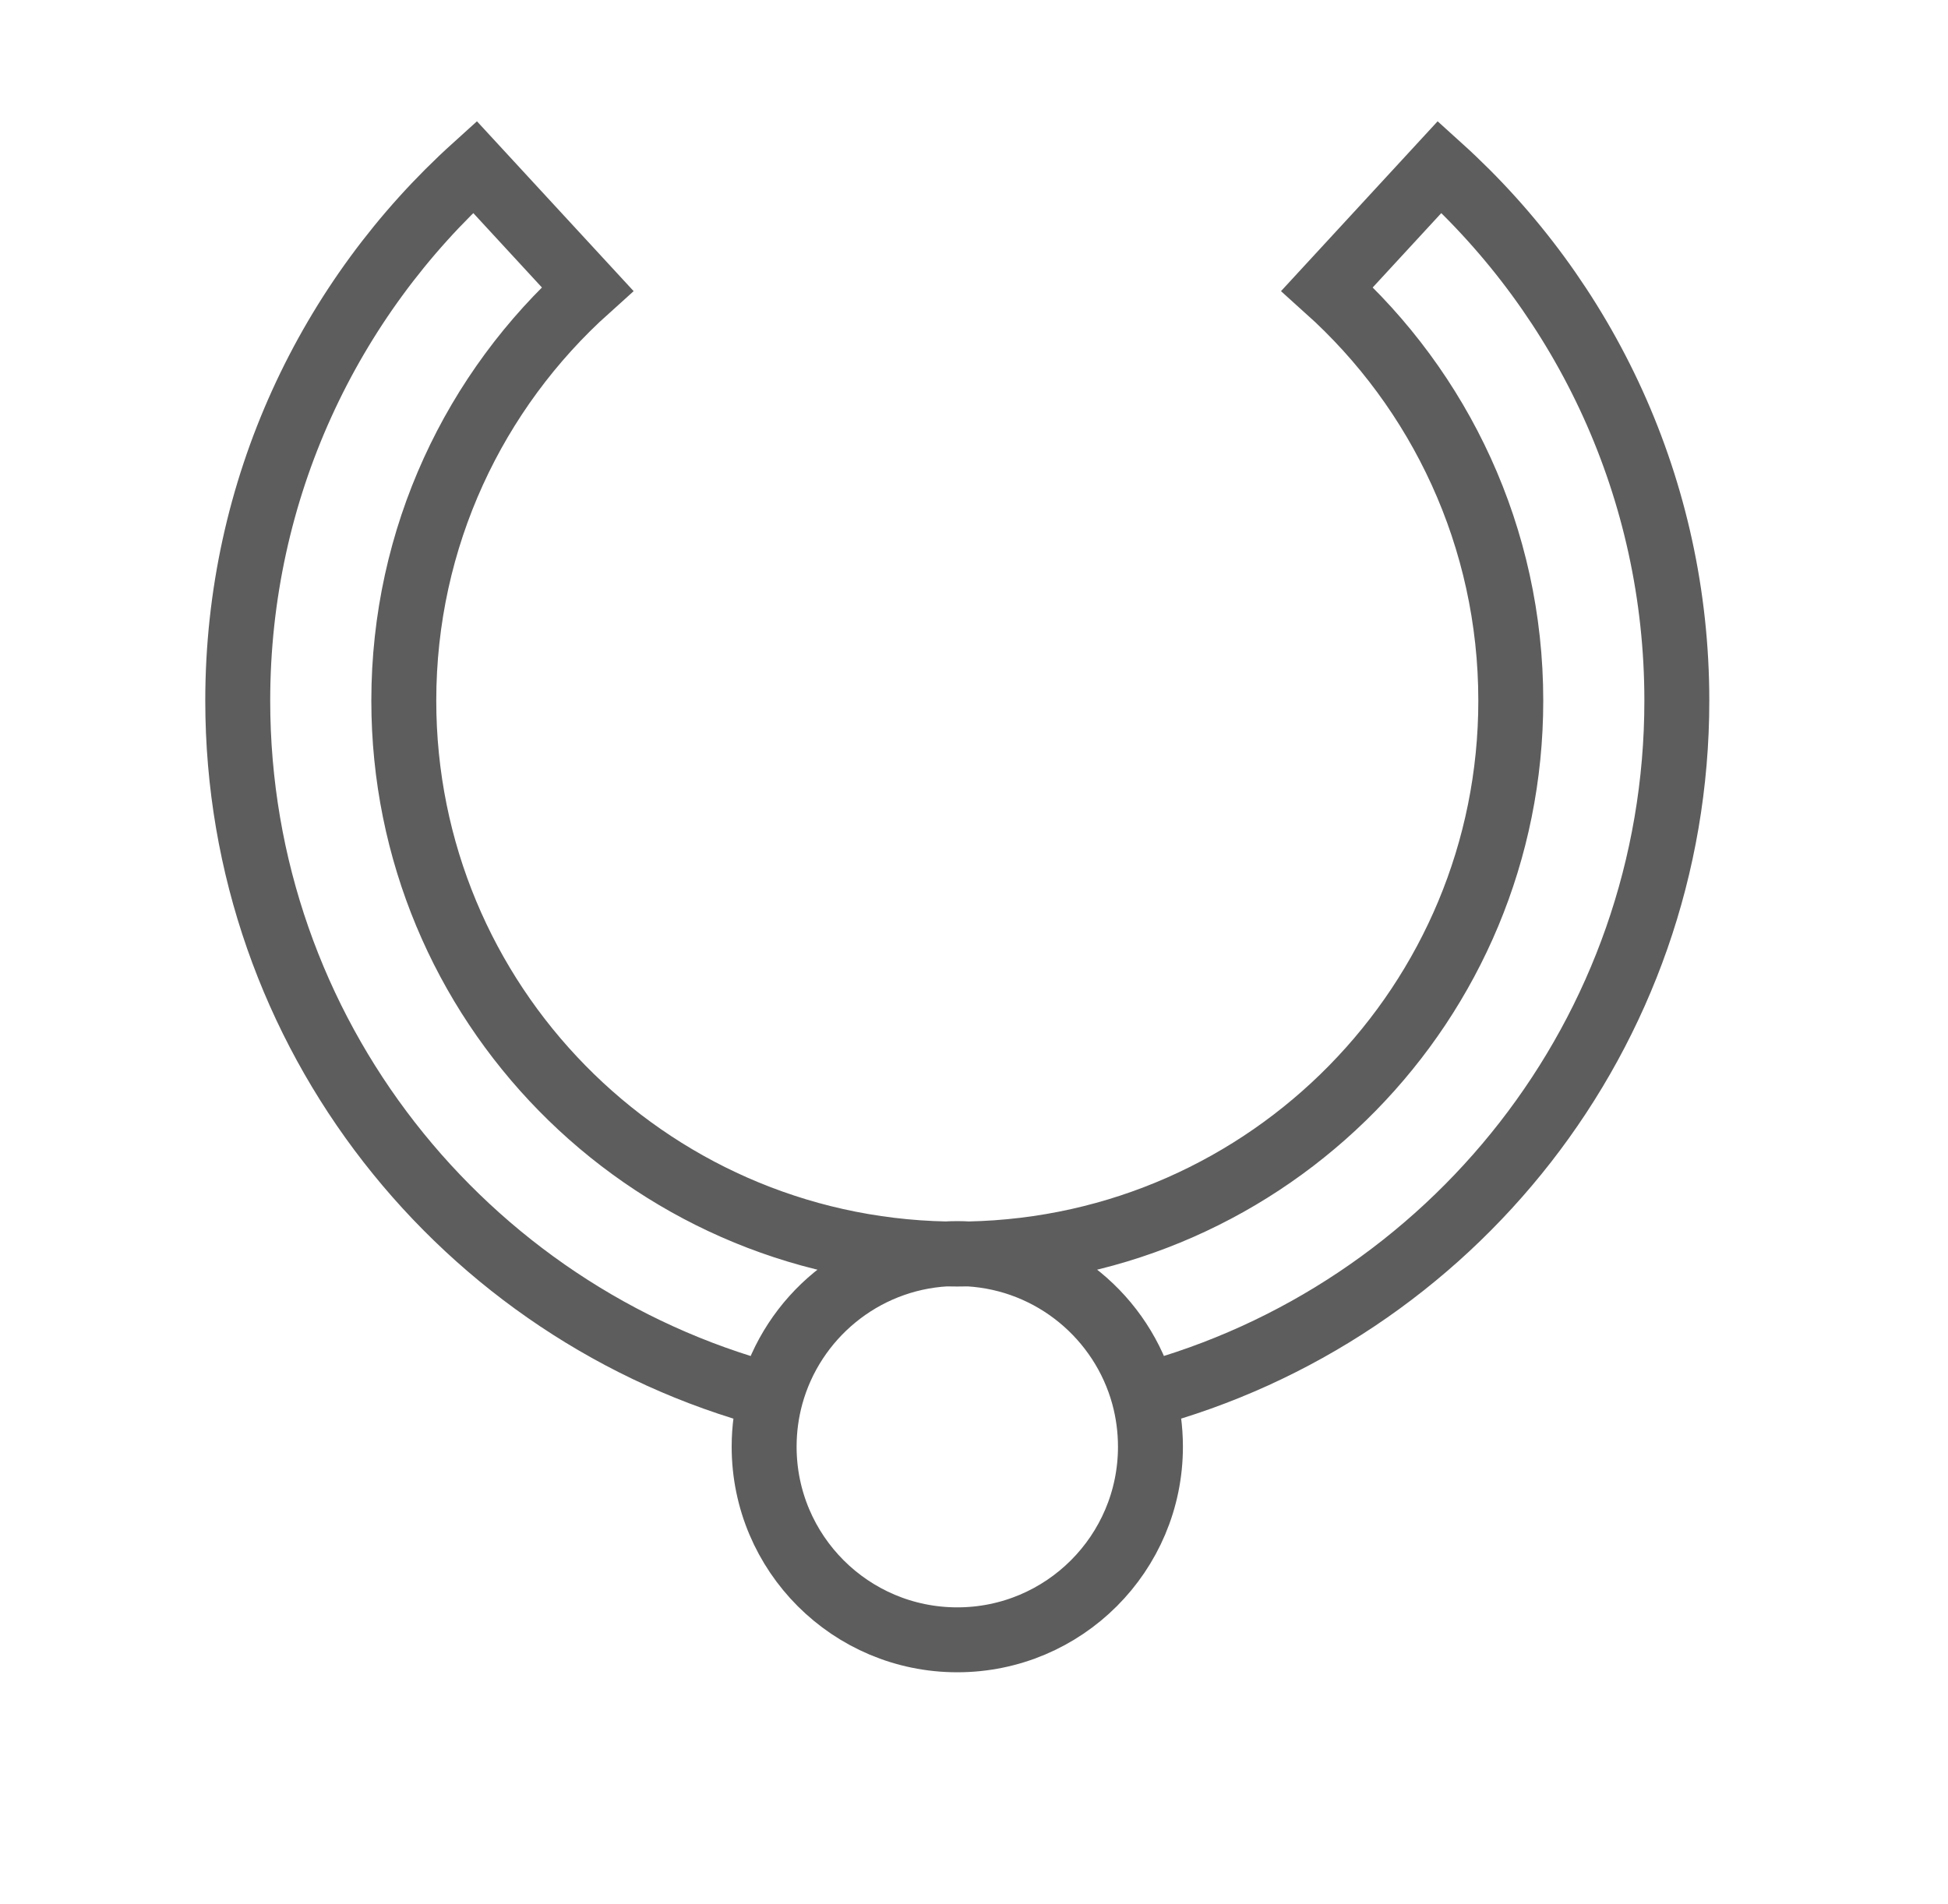 <svg width="45" height="44" viewBox="0 0 45 44" fill="none" xmlns="http://www.w3.org/2000/svg">
<path d="M21.85 28.972C21.938 28.974 22.025 28.975 22.113 28.975C22.202 28.975 22.29 28.974 22.378 28.972M21.85 28.972C19.911 29.085 18.304 30.437 17.809 32.248M21.85 28.972C21.937 28.967 22.025 28.964 22.114 28.964C22.202 28.964 22.29 28.967 22.378 28.972M21.85 28.972C14.911 28.832 9.328 23.163 9.328 16.189C9.328 12.412 10.966 9.017 13.571 6.677L10.97 3.857C7.606 6.898 5.492 11.297 5.492 16.189C5.492 23.88 10.716 30.351 17.809 32.248M17.809 32.248C17.707 32.623 17.652 33.018 17.652 33.426C17.652 35.891 19.65 37.888 22.114 37.888C24.578 37.888 26.576 35.891 26.576 33.426C26.576 33.018 26.521 32.623 26.419 32.247M26.419 32.247C25.924 30.436 24.317 29.085 22.378 28.972M26.419 32.247C33.511 30.351 38.736 23.88 38.736 16.189C38.736 11.297 36.622 6.898 33.258 3.857L30.658 6.677C33.262 9.017 34.9 12.412 34.9 16.189C34.9 23.162 29.317 28.831 22.378 28.972" stroke="#5D5D5D" stroke-width="1.5"/>
</svg>
